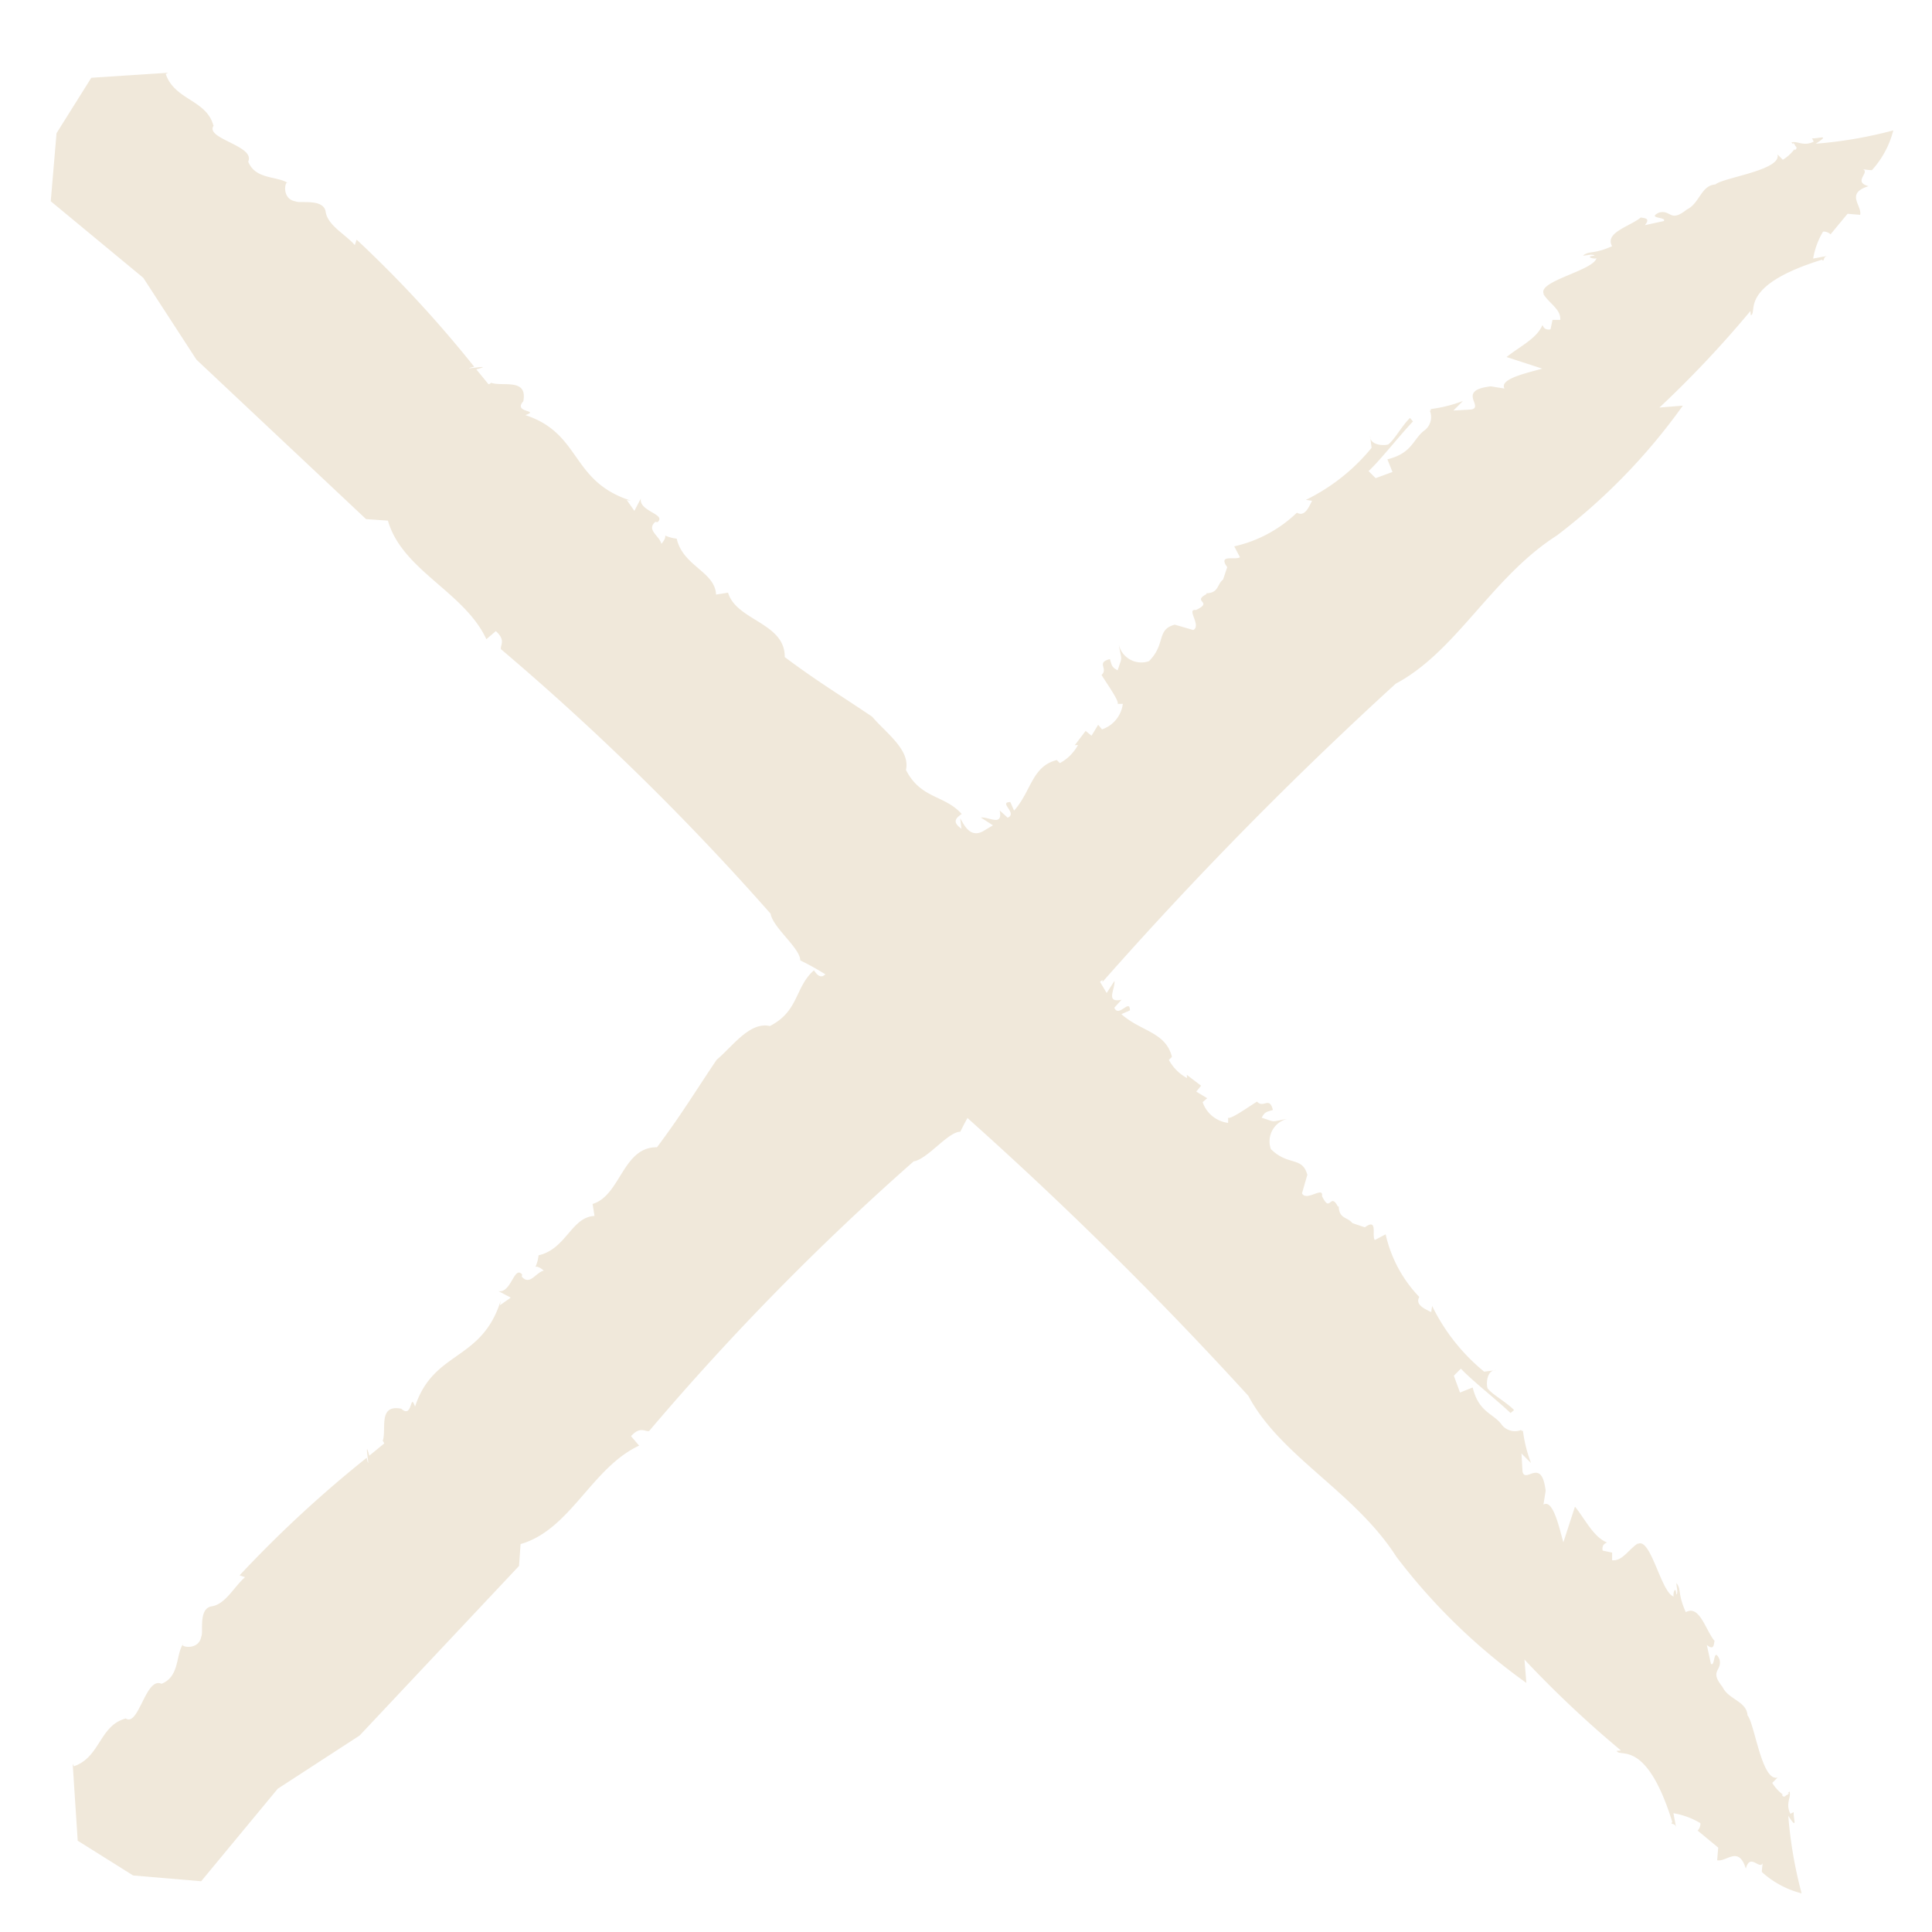 <svg xmlns="http://www.w3.org/2000/svg" width="25.538" height="25.538" viewBox="0 0 25.538 25.538">
  <g id="Gruppe_134" data-name="Gruppe 134" transform="translate(-322.399 -128.731)">
    <path id="Pfad_535" data-name="Pfad 535" d="M28.922,15.056l-.235-.2a14.259,14.259,0,0,0,1.752-.052l-.036.043c.094.046.147-.4,1.185.146v.02c.036,0,.036-.043.107.01l-.179-.123a1.012,1.012,0,0,1,.345-.159.134.134,0,0,1,.044.095l.351-.033.108.128c.107-.07.059-.341.346-.19-.109-.189.142-.113.107-.209a1.072,1.072,0,0,0,.074.091,1.232,1.232,0,0,0,.572-.172,5.674,5.674,0,0,1-.849-.6c.241.051.064-.023.016-.086l-.016.047c-.144-.046-.144-.165-.216-.2a.226.226,0,0,0,0,.034l.009-.016a.052.052,0,0,1-.005.047c0,.026,0,.045-.044.039l.007-.013a.56.56,0,0,1-.209-.01v-.1c-.107.189-.718-.289-.862-.3-.144-.125-.323.031-.5-.032-.287-.032-.144-.145-.288-.231-.18-.063.037.116-.036.123l-.215-.138c.125-.012.057-.072.034-.11-.186-.017-.48-.2-.537,0-.252-.095-.252-.174-.36-.184.036.036.107.069.108.109-.1-.088-.048.022-.007.042-.153.086-.8-.362-.829-.144V12.7c-.036.162.022.32-.086.409l-.071-.072-.108.07c-.072-.053-.036-.1-.036-.116-.176.075-.42-.014-.633-.036l.225.442c-.18-.1-.5-.309-.539-.167l-.108-.149c-.359-.283-.251.123-.394.038l-.181-.161.179,0a1.826,1.826,0,0,1-.395-.24l0,0a.036.036,0,0,1,.018.024l-.025,0a.221.221,0,0,1-.242.13c-.18-.023-.321.1-.608-.075l-.071.166-.215-.1v-.132c.211.008.608-.042.879-.049l.005-.061c-.161,0-.345.059-.451.045-.052-.026-.184-.163-.088-.252l-.1.128a2.586,2.586,0,0,1-1.1-.128l.049.066c-.111.039-.222.077-.253-.03a1.746,1.746,0,0,1-.9-.271l-.048.155c-.071-.009-.177-.243-.212-.026L23,12.385c-.1-.012-.157.077-.267-.013h0l-.021-.018v.013c-.22-.069,0,.139-.25.049-.081-.11-.09.2-.212.162l-.123-.223c-.222-.128-.26.1-.582.1a.306.306,0,0,1-.127-.438c-.141.2-.064.133-.251.231-.028-.084-.009-.1.032-.177-.165-.1-.1.076-.227.07-.036.158-.078.41-.119.42l.048.049a.41.41,0,0,1-.432.044l.006-.079-.164.04-.01-.1-.235.032.032.028a.592.592,0,0,1-.339,0l0-.057c-.291-.176-.532.055-.872.073l.045-.115c-.117-.115-.032.178-.171.121l-.007-.142c-.122.186-.157-.04-.242-.11l.04.186-.158-.04c-.175-.061-.107-.235-.082-.331L18.2,12.3l-.023-.164c-.087.19-.087-.03-.238.072-.013-.062.026-.1-.026-.124l-.25.231.151-.1-.018.239c-.157.182-.213-.026-.325.041l.078-.071c-.184.058-.194-.043-.3-.1.032.045.082.111.007.142-.055.013-.03-.084-.081-.111-.013.159-.144.244-.264.169a.181.181,0,0,1,.012-.059c-.03.026-.046.067-.1.029l.031-.177-.1.169c-.068-.049-.167.08-.158-.04l.039-.036-.515-.043-.007-.142c-.051.2-.28-.074-.264.169-.1-.133-.382.094-.325-.181-.339-.021-.521.243-.933.109-.146-.233-.547-.157-.812-.182-.516.1-.849.185-1.376.26-.318-.325-.791.112-1.132-.072l-.094.13c-.227-.206-.573.045-.891-.155a.489.489,0,0,1-.137.079c.014.006.036.03.043.113-.091-.058-.275.014-.262-.15l.023-.016c.013-.164-.276.076-.377-.066l.055.176-.172-.03.046-.034c-.748.389-1.086-.167-1.788.188.093-.192-.138.1-.148-.109-.177-.264-.328.057-.474.127a.082.082,0,0,1-.01.038l-.254-.025c.152-.265-.183.22-.044-.005A15.749,15.749,0,0,0,4.5,12.5l.034.068c-.194-.013-.436.07-.584-.039s-.322.173-.379.184c-.161.117-.308-.116-.239-.1-.173.032-.335.274-.575.171-.082-.225-.654.22-.661-.033l0,.022c-.307-.179-.6.125-.928-.037A.191.191,0,0,1,1.18,12.7l-.673.767L.7,14.31,1.282,15l1.581-.149,1.262.268L7.2,15.024l.219-.19c.6.333,1.378-.05,2.028.188l.013-.164c.183-.01.171.092.216.121a34.461,34.461,0,0,1,4.994-.048c.148.109.6.045.713.159a3.6,3.6,0,0,1,1.525-.178l-.019.018.235-.032a.042.042,0,0,1,0,.045c.265-.145.682,0,1.007.058l-.019.018a51.129,51.129,0,0,1,5.529-.047c.873.267,1.889-.1,2.891.121a7.96,7.96,0,0,0,2.389-.036" transform="translate(332.77 119.878) rotate(45)" fill="#f0e8da"/>
    <path id="Pfad_536" data-name="Pfad 536" d="M28.922,15.056l-.235-.2a14.259,14.259,0,0,0,1.752-.052l-.036.043c.094.046.147-.4,1.185.146v.02c.036,0,.036-.043.107.01l-.179-.123a1.012,1.012,0,0,1,.345-.159.134.134,0,0,1,.044.095l.351-.033.108.128c.107-.07.059-.341.346-.19-.109-.189.142-.113.107-.209a1.072,1.072,0,0,0,.074.091,1.232,1.232,0,0,0,.572-.172,5.674,5.674,0,0,1-.849-.6c.241.051.064-.023.016-.086l-.016.047c-.144-.046-.144-.165-.216-.2a.226.226,0,0,0,0,.034l.009-.016a.052.052,0,0,1-.005.047c0,.026,0,.045-.044.039l.007-.013a.56.56,0,0,1-.209-.01v-.1c-.107.189-.718-.289-.862-.3-.144-.125-.323.031-.5-.032-.287-.032-.144-.145-.288-.231-.18-.063.037.116-.036.123l-.215-.138c.125-.012.057-.072.034-.11-.186-.017-.48-.2-.537,0-.252-.095-.252-.174-.36-.184.036.036.107.069.108.109-.1-.088-.048.022-.007.042-.153.086-.8-.362-.829-.144V12.7c-.036.162.022.32-.086.409l-.071-.072-.108.07c-.072-.053-.036-.1-.036-.116-.176.075-.42-.014-.633-.036l.225.442c-.18-.1-.5-.309-.539-.167l-.108-.149c-.359-.283-.251.123-.394.038l-.181-.161.179,0a1.826,1.826,0,0,1-.395-.24l0,0a.036.036,0,0,1,.018.024l-.025,0a.221.221,0,0,1-.242.13c-.18-.023-.321.1-.608-.075l-.071.166-.215-.1v-.132c.211.008.608-.042.879-.049l.005-.061c-.161,0-.345.059-.451.045-.052-.026-.184-.163-.088-.252l-.1.128a2.586,2.586,0,0,1-1.1-.128l.049.066c-.111.039-.222.077-.253-.03a1.746,1.746,0,0,1-.9-.271l-.048.155c-.071-.009-.177-.243-.212-.026L23,12.385c-.1-.012-.157.077-.267-.013h0l-.021-.018v.013c-.22-.069,0,.139-.25.049-.081-.11-.09.2-.212.162l-.123-.223c-.222-.128-.26.1-.582.1a.306.306,0,0,1-.127-.438c-.141.2-.064.133-.251.231-.028-.084-.009-.1.032-.177-.165-.1-.1.076-.227.07-.036.158-.078.41-.119.42l.048.049a.41.41,0,0,1-.432.044l.006-.079-.164.04-.01-.1-.235.032.032.028a.592.592,0,0,1-.339,0l0-.057c-.291-.176-.532.055-.872.073l.045-.115c-.117-.115-.032.178-.171.121l-.007-.142c-.122.186-.157-.04-.242-.11l.04.186-.158-.04c-.175-.061-.107-.235-.082-.331L18.2,12.3l-.023-.164c-.087.19-.087-.03-.238.072-.013-.062.026-.1-.026-.124l-.25.231.151-.1-.018.239c-.157.182-.213-.026-.325.041l.078-.071c-.184.058-.194-.043-.3-.1.032.045.082.111.007.142-.055.013-.03-.084-.081-.111-.013.159-.144.244-.264.169a.181.181,0,0,1,.012-.059c-.03.026-.046.067-.1.029l.031-.177-.1.169c-.068-.049-.167.08-.158-.04l.039-.036-.515-.043-.007-.142c-.051.2-.28-.074-.264.169-.1-.133-.382.094-.325-.181-.339-.021-.521.243-.933.109-.146-.233-.547-.157-.812-.182-.516.1-.849.185-1.376.26-.318-.325-.791.112-1.132-.072l-.094.13c-.227-.206-.573.045-.891-.155a.489.489,0,0,1-.137.079c.014.006.036.03.043.113-.091-.058-.275.014-.262-.15l.023-.016c.013-.164-.276.076-.377-.066l.055.176-.172-.03.046-.034c-.748.389-1.086-.167-1.788.188.093-.192-.138.1-.148-.109-.177-.264-.328.057-.474.127a.082.082,0,0,1-.01.038l-.254-.025c.152-.265-.183.22-.044-.005A15.749,15.749,0,0,0,4.5,12.5l.034.068c-.194-.013-.436.07-.584-.039s-.322.173-.379.184c-.161.117-.308-.116-.239-.1-.173.032-.335.274-.575.171-.082-.225-.654.22-.661-.033l0,.022c-.307-.179-.6.125-.928-.037A.191.191,0,0,1,1.18,12.7l-.673.767L.7,14.31,1.282,15l1.581-.149,1.262.268L7.2,15.024l.219-.19c.6.333,1.378-.05,2.028.188l.013-.164c.183-.01.171.092.216.121a34.461,34.461,0,0,1,4.994-.048c.148.109.6.045.713.159a3.6,3.6,0,0,1,1.525-.178l-.019.018.235-.032a.042.042,0,0,1,0,.045c.265-.145.682,0,1.007.058l-.019.018a51.129,51.129,0,0,1,5.529-.047c.873.267,1.889-.1,2.891.121a7.96,7.96,0,0,0,2.389-.036" transform="translate(313.545 143.898) rotate(-45)" fill="#f0e8da"/>
  </g>
</svg>
